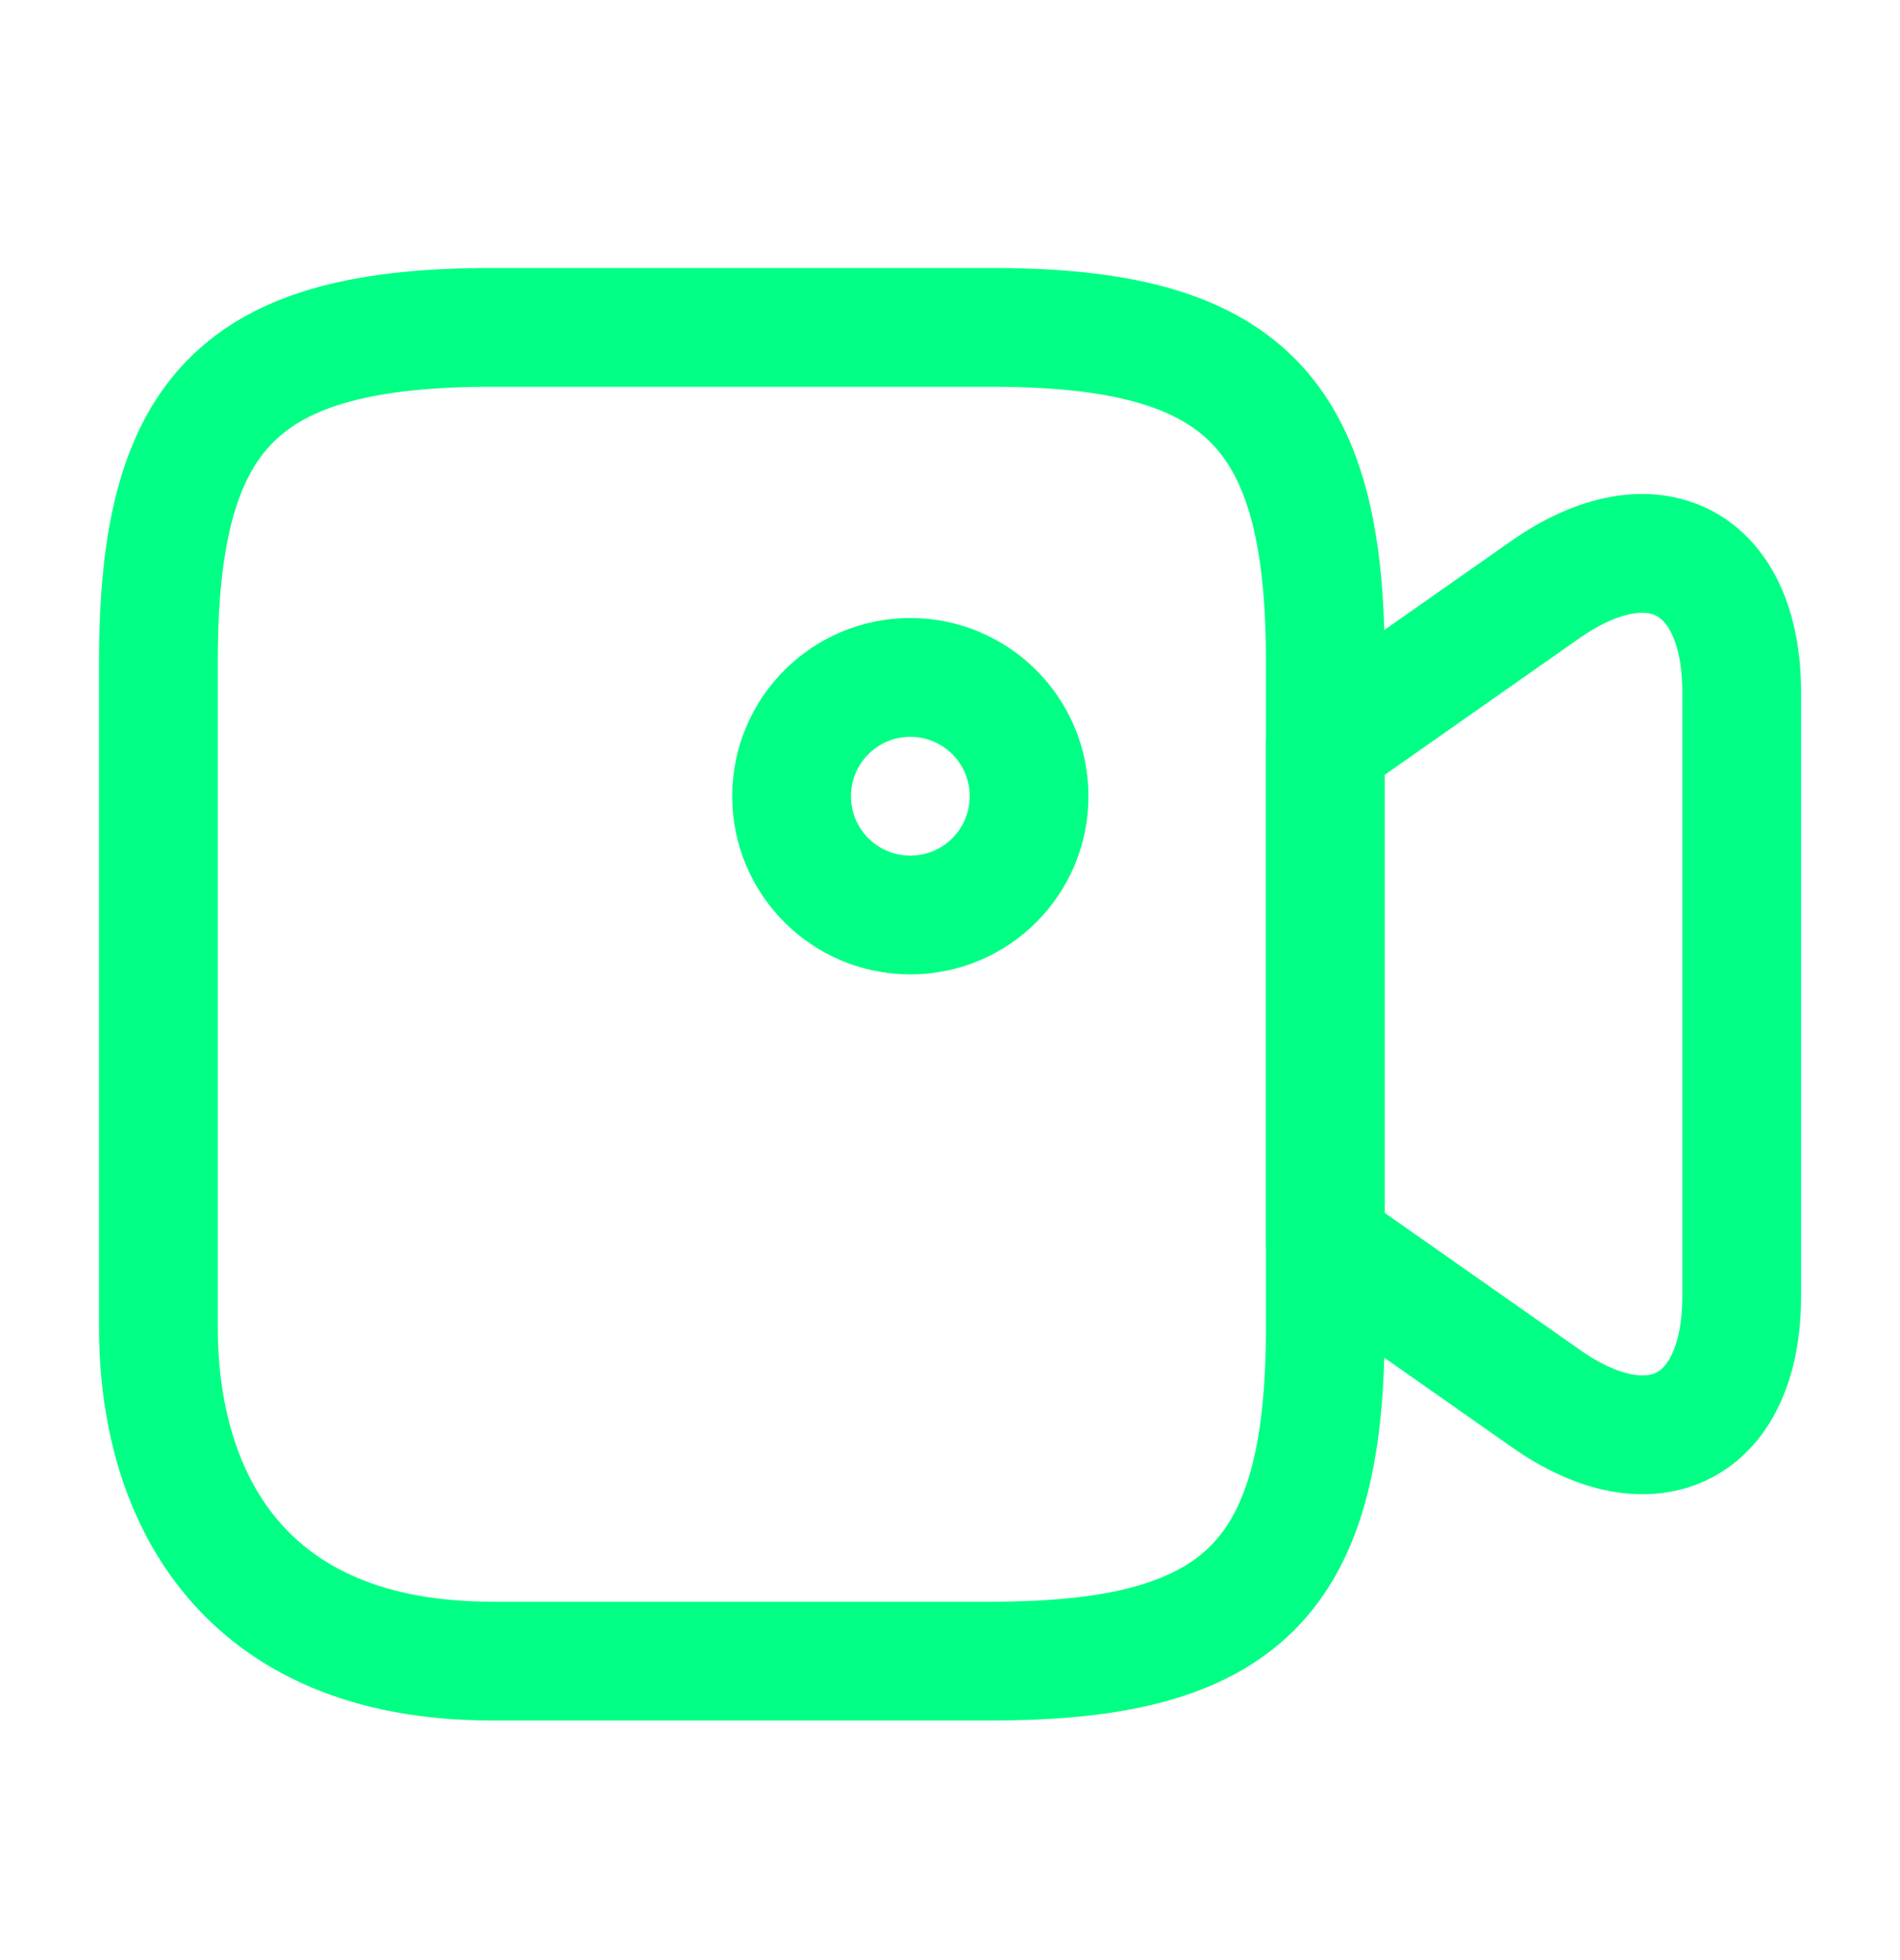 <svg width="32" height="33" viewBox="0 0 32 33" fill="none" xmlns="http://www.w3.org/2000/svg">
<path d="M16.708 27.966H8.281C4.068 27.966 2.668 25.166 2.668 22.352V11.126C2.668 6.912 4.068 5.512 8.281 5.512H16.708C20.921 5.512 22.321 6.912 22.321 11.126V22.352C22.321 26.566 20.908 27.966 16.708 27.966Z" stroke="#00FF84" stroke-width="2" stroke-linecap="round" stroke-linejoin="round"/>
<path d="M26.027 23.539L22.32 20.939V12.526L26.027 9.926C27.84 8.659 29.334 9.432 29.334 11.659V21.819C29.334 24.046 27.84 24.819 26.027 23.539Z" stroke="#00FF84" stroke-width="2" stroke-linecap="round" stroke-linejoin="round"/>
<path d="M15.332 15.405C16.437 15.405 17.332 14.51 17.332 13.405C17.332 12.301 16.437 11.405 15.332 11.405C14.227 11.405 13.332 12.301 13.332 13.405C13.332 14.51 14.227 15.405 15.332 15.405Z" stroke="#00FF84" stroke-width="2" stroke-linecap="round" stroke-linejoin="round"/>
</svg>
